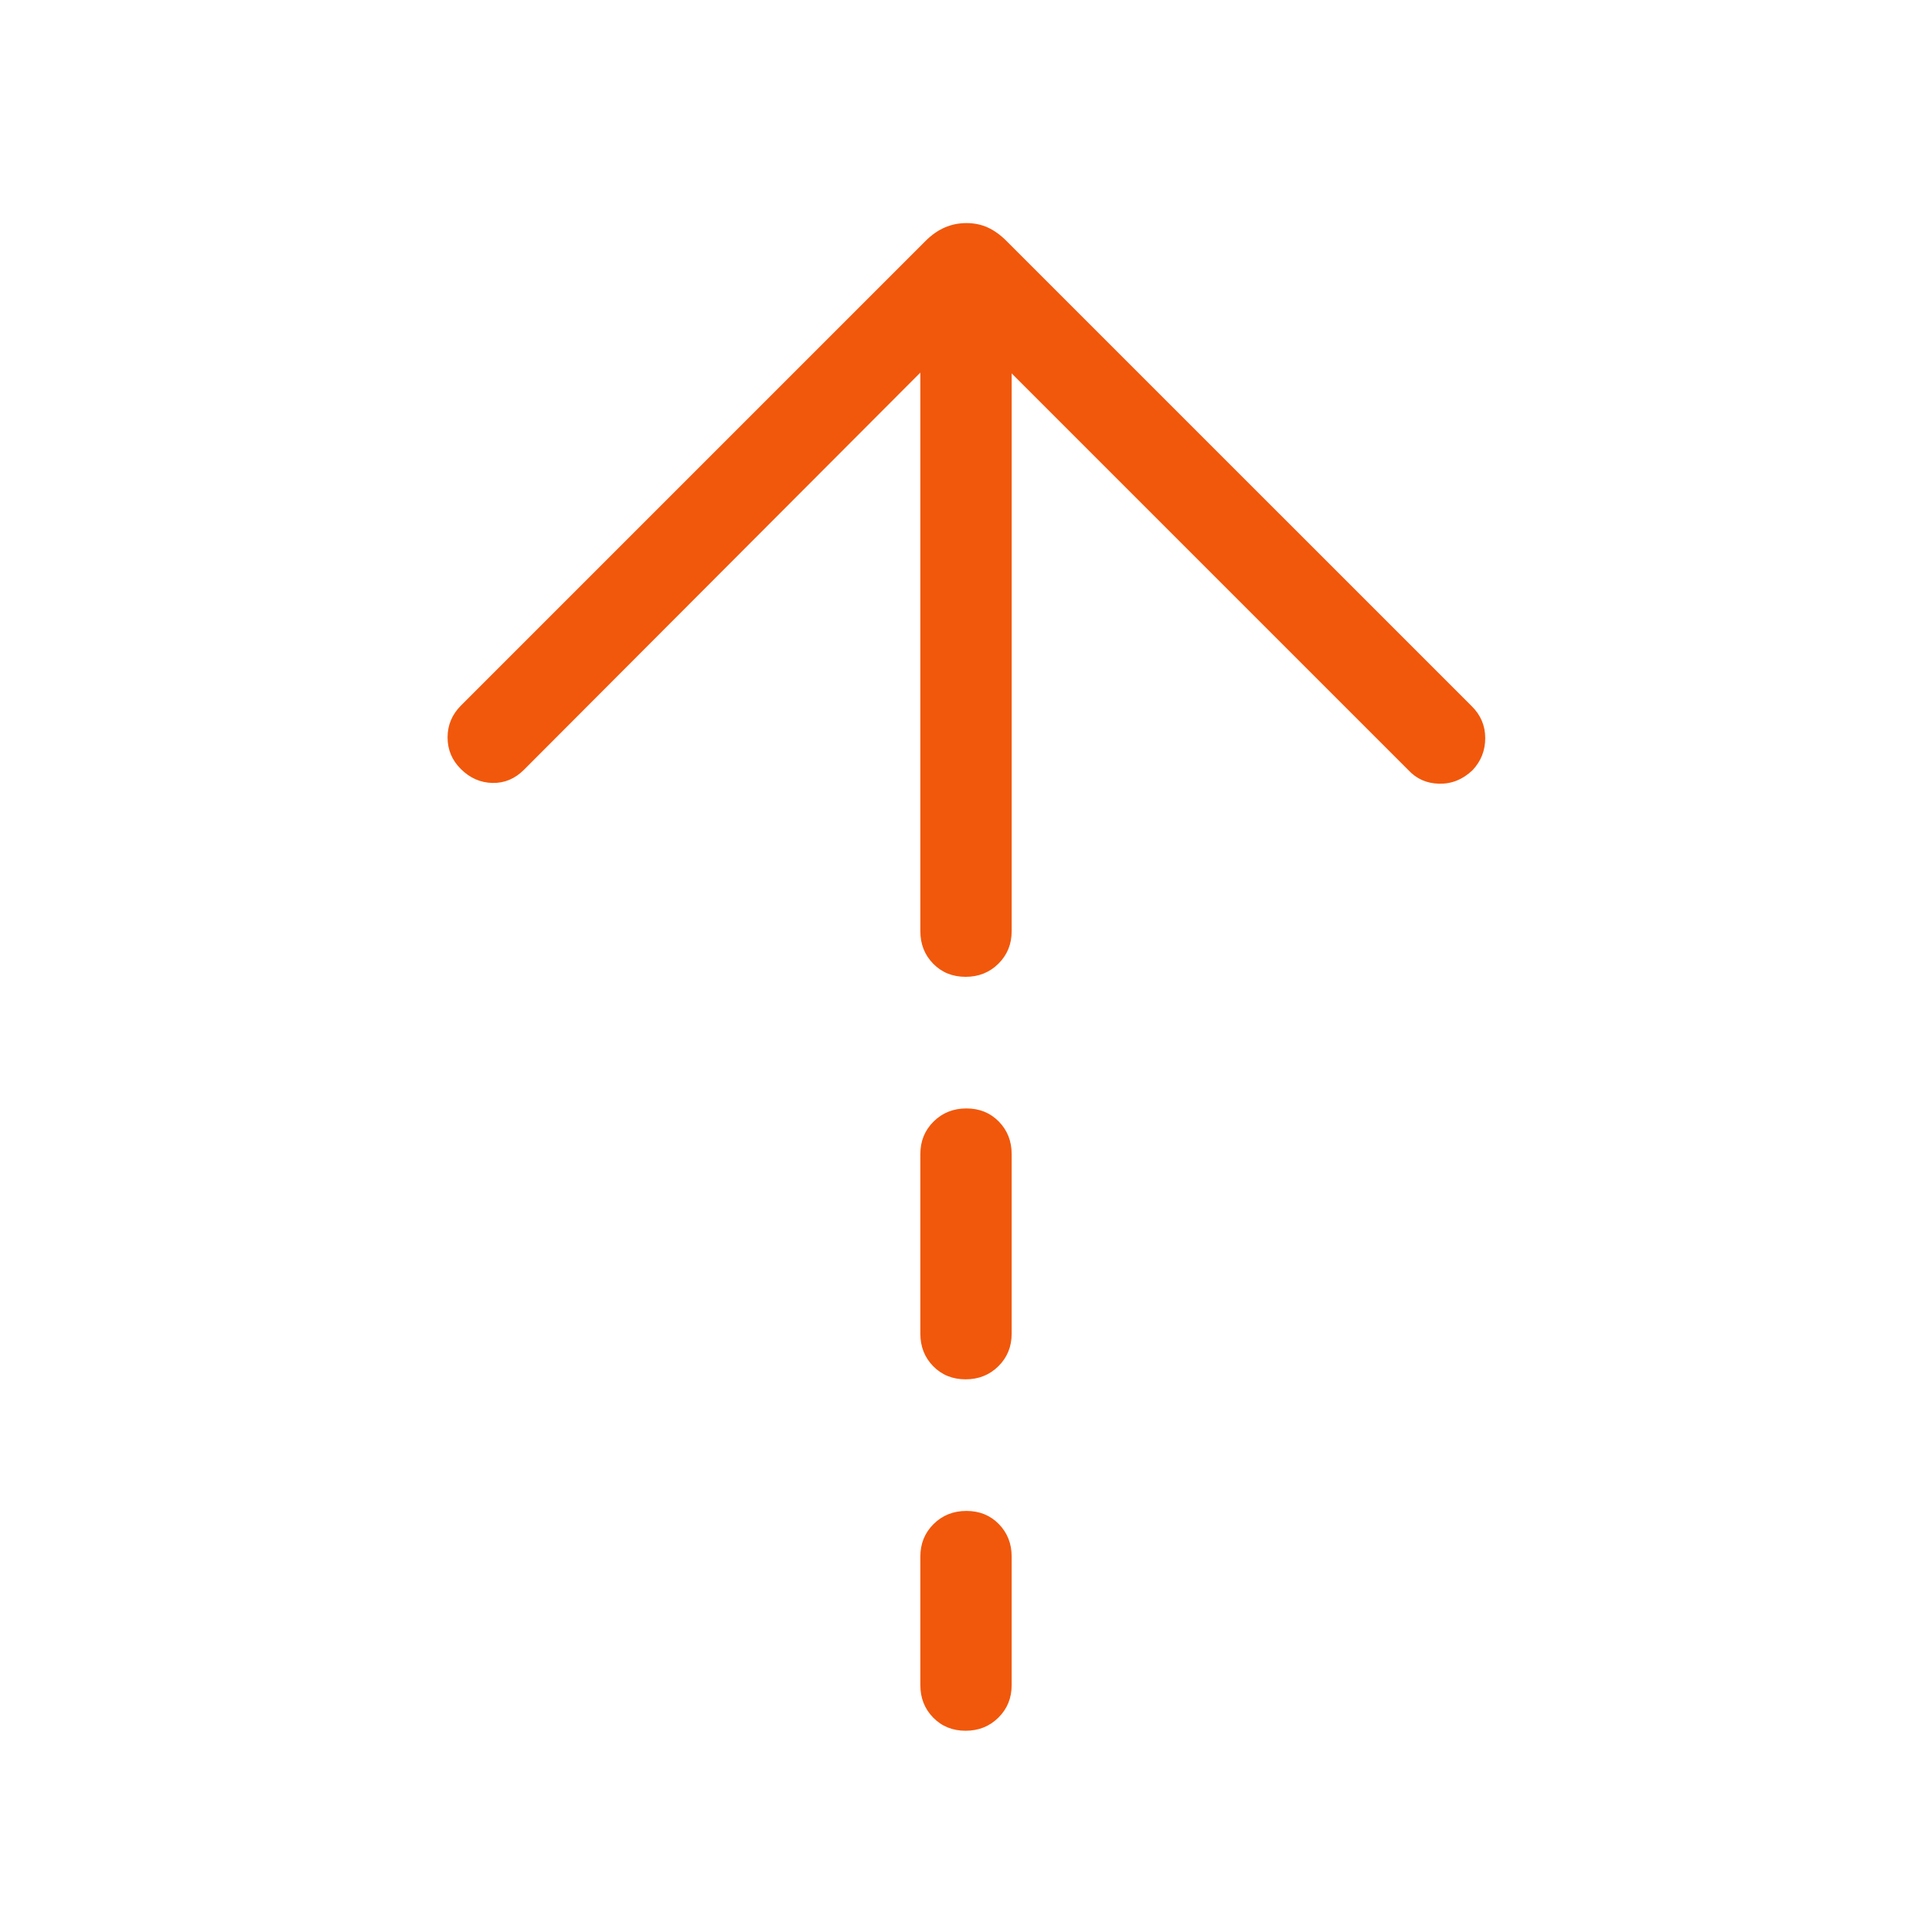 <svg xmlns="http://www.w3.org/2000/svg" height="48px" viewBox="0 -960 960 960" width="48px" fill="#F1580C"><path d="M479.8-474.62q-9.72 0-16.11-6.52-6.38-6.52-6.38-16.17v-277.54l-197 197.39q-6.69 6.69-15.62 6.5-8.92-.19-15.68-6.89-6.62-6.56-6.62-15.74t6.69-15.87l230.79-230.79q4.51-4.52 9.56-6.71 5.04-2.19 10.81-2.19 5.76 0 10.57 2.19 4.81 2.19 9.32 6.71l231.18 231.17q6.69 6.6 6.69 15.84 0 9.25-6.3 15.94-7.24 6.92-16.57 6.72-9.33-.19-15.44-6.88l-197-197v277.15q0 9.65-6.58 16.17-6.58 6.52-16.31 6.52Zm0 200q-9.72 0-16.11-6.52-6.38-6.52-6.38-16.17v-89.23q0-9.64 6.58-16.17 6.58-6.52 16.31-6.52 9.72 0 16.11 6.52 6.38 6.53 6.38 16.17v89.23q0 9.65-6.58 16.17-6.58 6.52-16.31 6.52Zm0 174.62q-9.72 0-16.11-6.53-6.38-6.52-6.38-16.16v-63.85q0-9.64 6.58-16.17 6.58-6.52 16.31-6.52 9.72 0 16.11 6.52 6.38 6.53 6.38 16.17v63.85q0 9.64-6.58 16.16-6.58 6.53-16.31 6.53Z"/></svg>